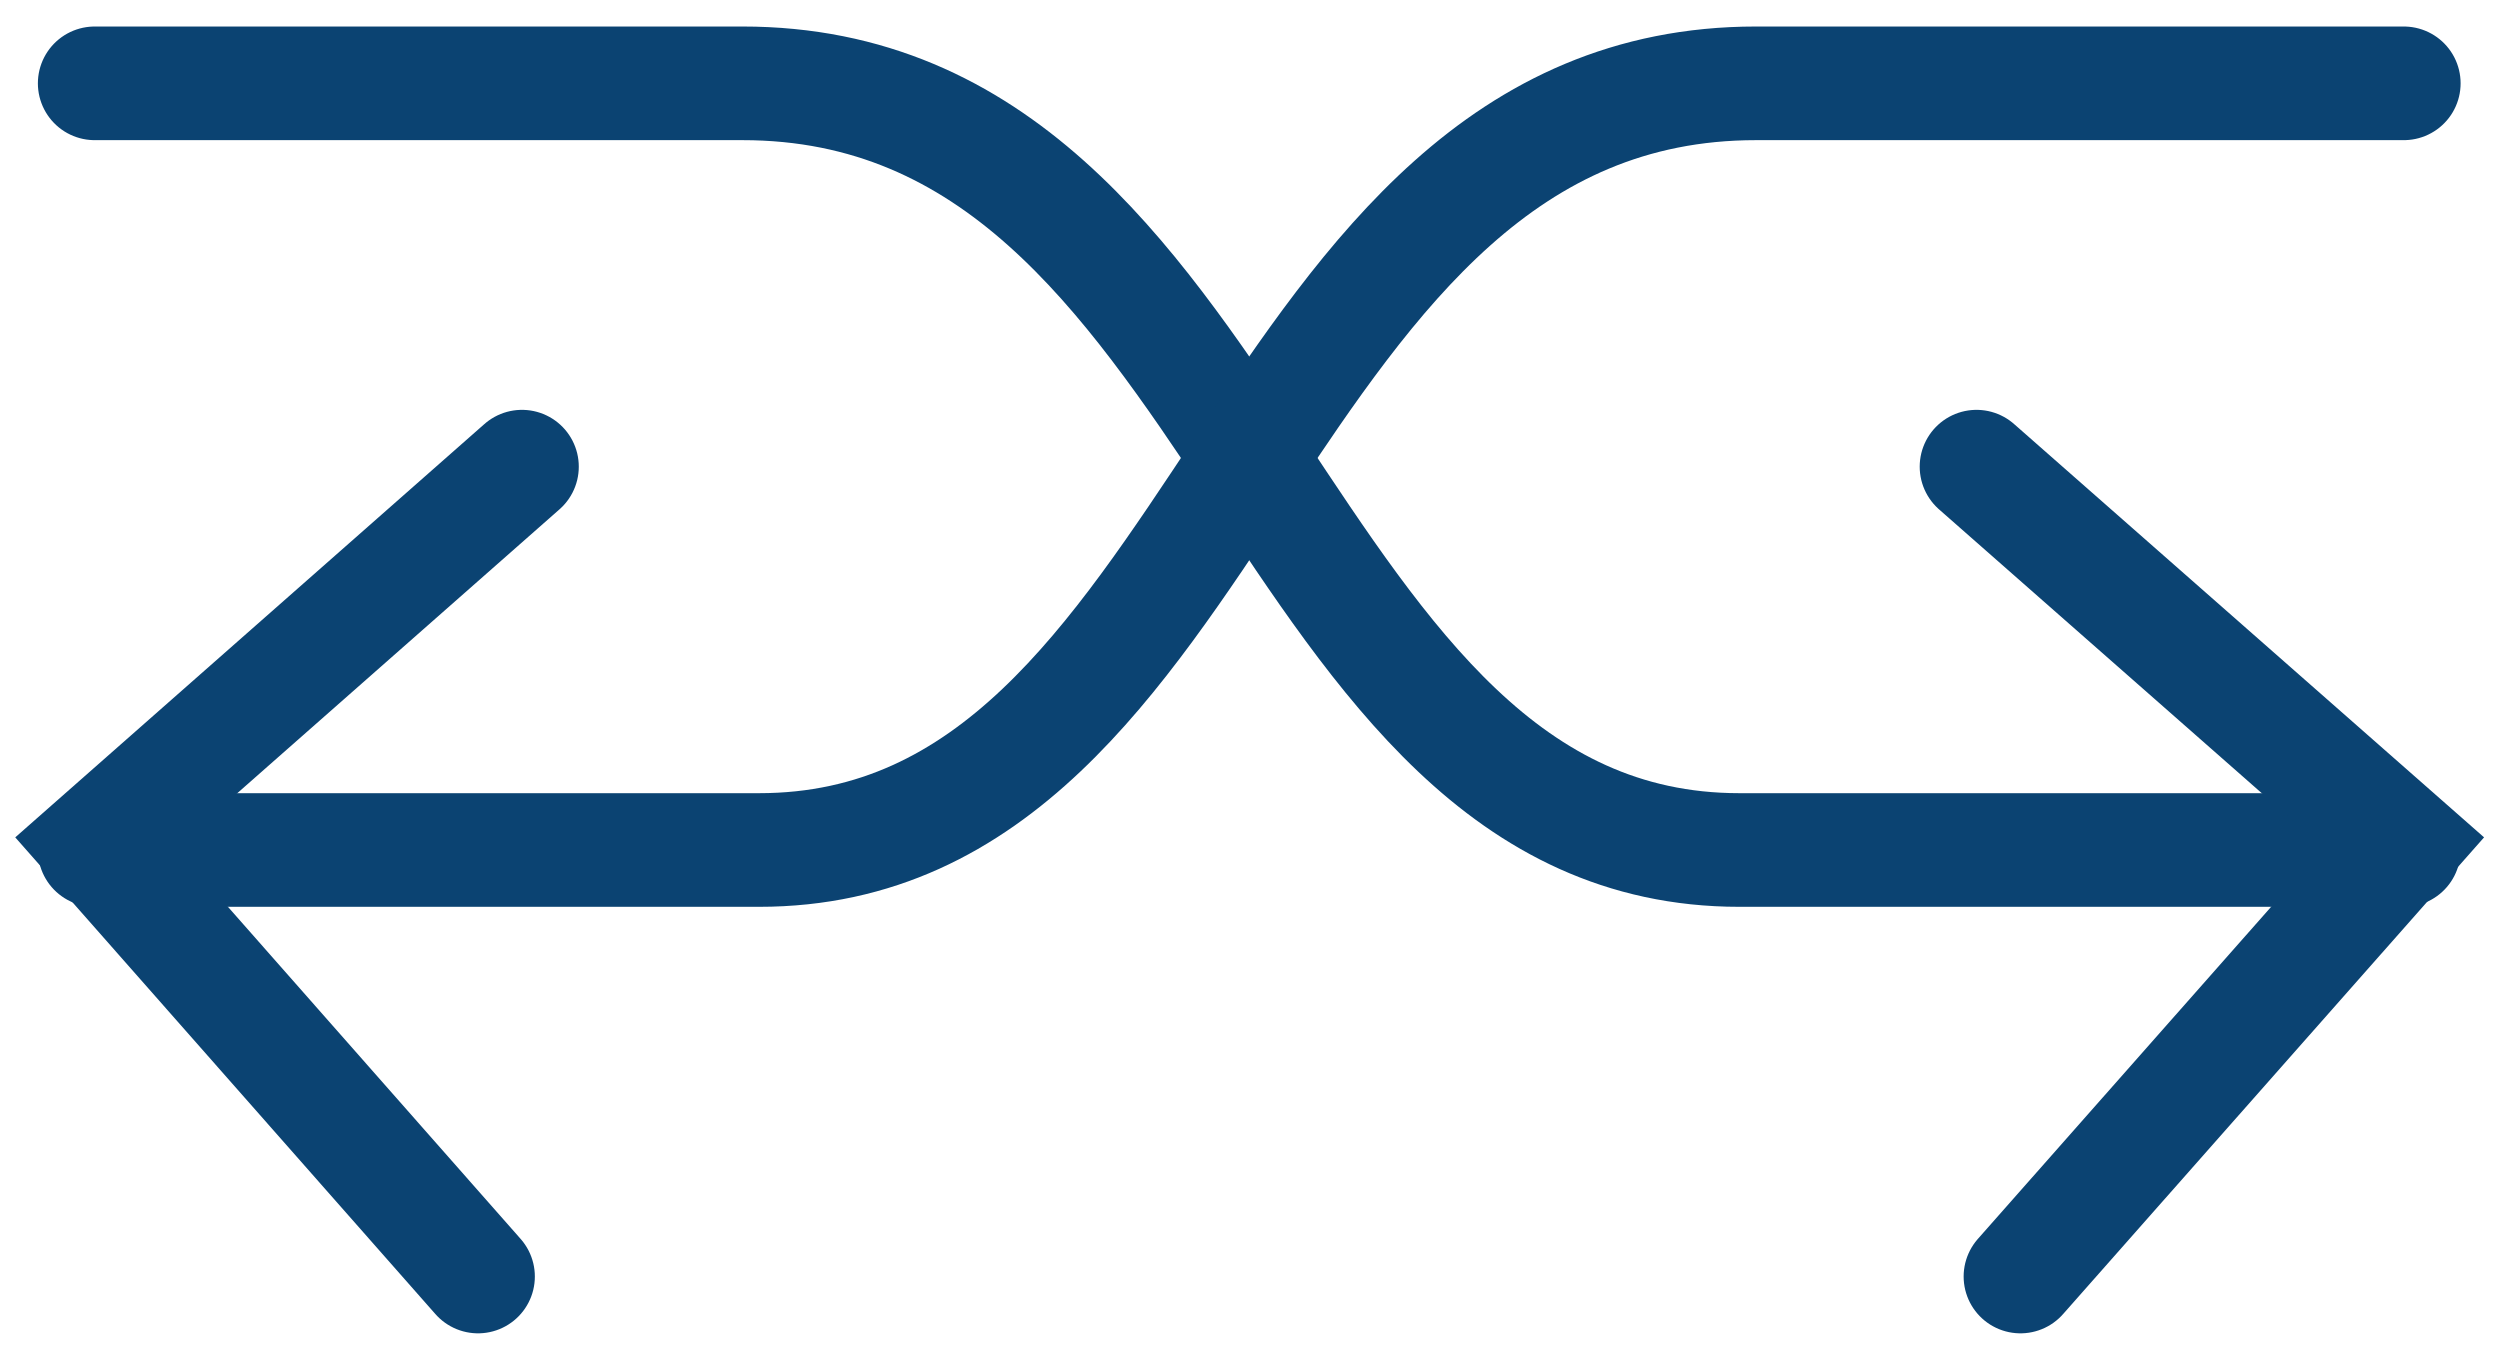 <svg width="33" height="18" viewBox="0 0 33 18" fill="none" xmlns="http://www.w3.org/2000/svg">
<path d="M1.25 1.1H9.8C16.49 1.1 16.77 11.22 22.96 11.22H31.73" stroke="#0B4372" stroke-width="1.5" stroke-miterlimit="10" stroke-linecap="round"/>
<path d="M26.09 6.16L31.73 11.12L26.67 16.85" stroke="#0B4372" stroke-width="1.5" stroke-miterlimit="10" stroke-linecap="round"/>
<path d="M31.73 1.1H23.18C16.49 1.1 16.21 11.22 10.02 11.22C3.83 11.22 1.25 11.22 1.25 11.22" stroke="#0B4372" stroke-width="1.5" stroke-miterlimit="10" stroke-linecap="round"/>
<path d="M6.89 6.16L1.26 11.12L6.31 16.85" stroke="#0B4372" stroke-width="1.5" stroke-miterlimit="10" stroke-linecap="round"/>
</svg>
